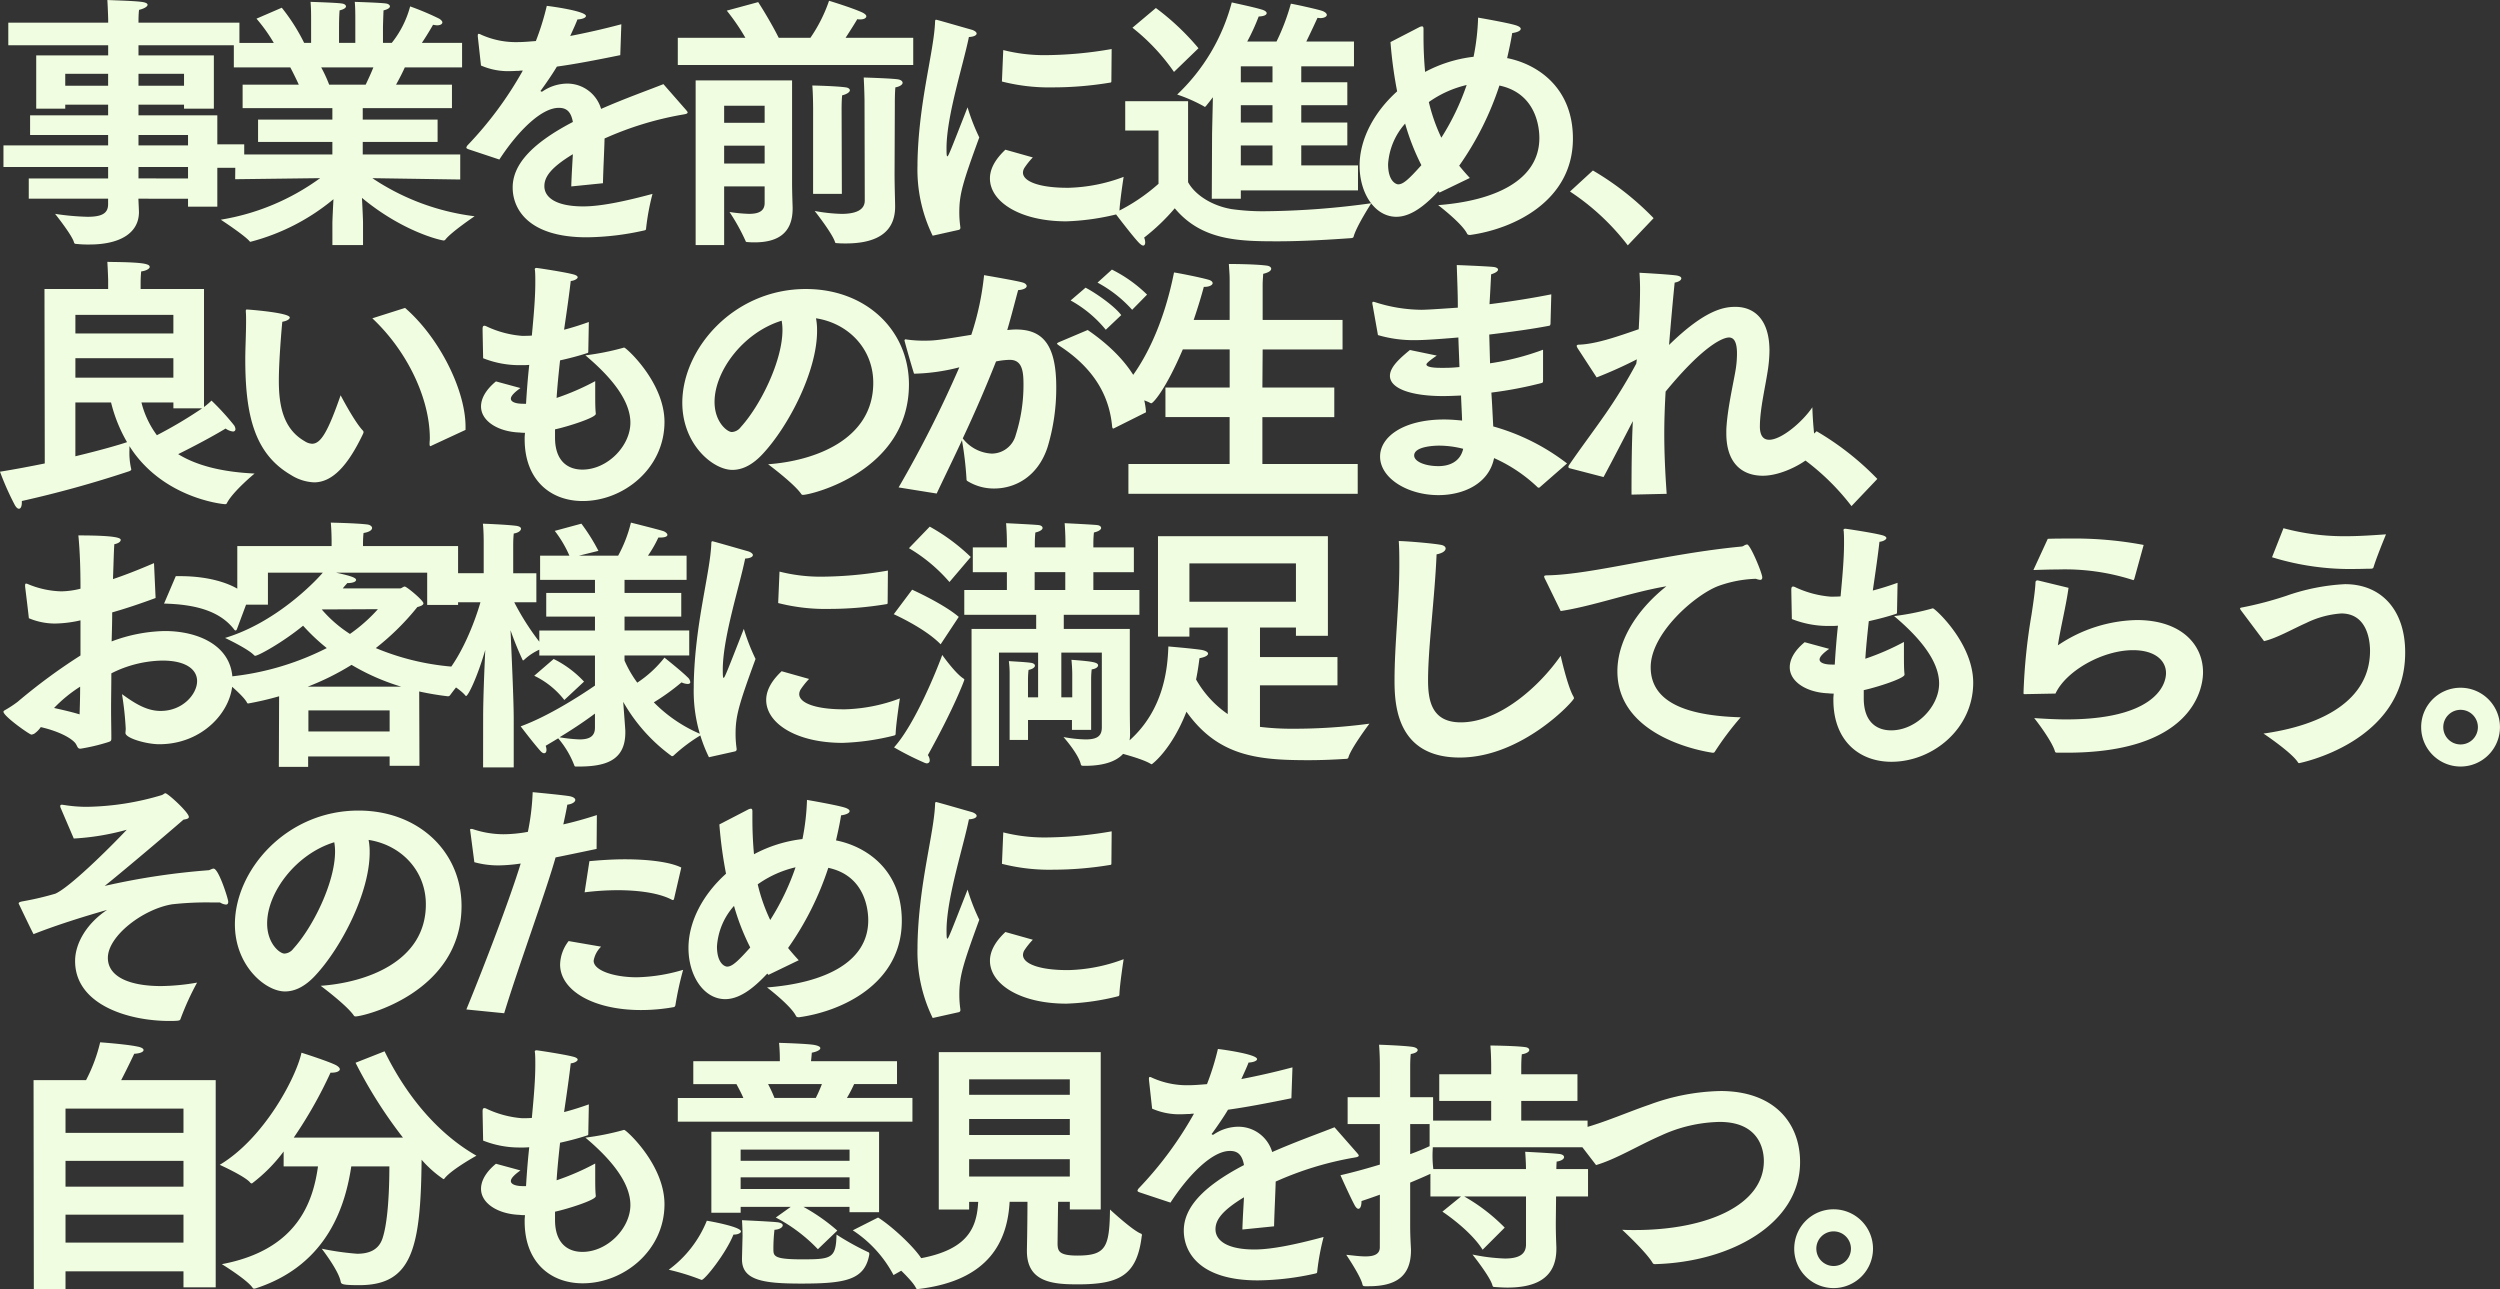 <svg xmlns="http://www.w3.org/2000/svg" width="450.576" height="232.352" viewBox="0 0 450.576 232.352">
  <rect x="0" y="0" width="450.576" height="232.352" fill="#333333" stroke="none"/>
  <path id="パス_195534" data-name="パス 195534" d="M6.816,37.344h14.3v1.008c0,1.68-1.2,2.256-3.7,2.256a44.99,44.99,0,0,1-5.856-.528s3.072,3.84,3.408,5.136c.048.24.24.288.48.288a19.281,19.281,0,0,0,2.3.1c5.52,0,8.928-2.064,8.928-5.856,0-.24-.048-1.152-.1-2.4H35.52v1.44H40.8V31.776h4.848V27.552H40.8V22.32H26.592V20.4H34.8v.72h5.376v-9.6H26.592V9.7H44.784V5.616H26.592V5.28s0-1.152.1-1.968c.864-.192,1.536-.576,1.536-.912,0-.24-.336-.432-1.1-.528-1.44-.192-5.28-.288-6.144-.336.1,1.776.144,3.408.144,3.408v.672h-18V9.7h18V11.52H8.16v9.6h5.232V20.4H21.12v1.92H7.056v3.552H21.12v1.872H2.256v3.888H21.12V33.7H6.816ZM26.592,16.992v-2.16H34.8v2.16Zm0,10.752V25.872H35.52v1.872Zm-13.2-10.752v-2.16H21.12v2.16Zm13.2,16.7V31.632H35.52V33.7Zm17.424.144,15.312-.192a41.867,41.867,0,0,1-17.9,7.488s4.32,2.832,5.184,3.888c.048.048.1.1.144.1a38.569,38.569,0,0,0,14.976-7.68c-.1,1.872-.192,3.84-.192,4.32V45.7h5.52V41.712c0-.672-.1-2.688-.192-4.512,7.536,6.24,14.4,7.68,14.736,7.68a.415.415,0,0,0,.288-.144c1.008-1.344,5.28-4.224,5.28-4.224a42.4,42.4,0,0,1-18.432-6.864l15.84.24V29.376H67.008V27.12H80.5V23.088H67.008V21.024h16.08V16.8H73.008c.672-1.2,1.248-2.352,1.584-3.12h10.32V9.264H77.664C78.768,7.632,79.68,6,79.68,6a4.992,4.992,0,0,0,.72.1c.624,0,.96-.24.96-.528,0-.192-.192-.432-.576-.672a48.815,48.815,0,0,0-5.232-2.208A17.865,17.865,0,0,1,72.24,9.264H70.656V6.336s.048-1.824.1-2.928c.816-.192,1.152-.48,1.152-.72s-.288-.48-.768-.528c-.96-.144-5.568-.288-5.568-.288.1,1.056.1,2.3.1,3.12V9.264H62.736V6.384s0-1.776.1-2.976c.816-.192,1.152-.48,1.152-.72s-.288-.48-.816-.528c-.912-.144-5.568-.288-5.568-.288.1,1.2.1,2.4.1,3.216V9.264H56.448a34.223,34.223,0,0,0-4.032-6.336L47.856,4.9a28.97,28.97,0,0,1,3.12,4.368h-7.2V13.68H53.952c.432.816,1.008,1.968,1.536,3.12H45.36v4.224H61.536v2.064H48.144V27.12H61.536v2.256H44.064ZM60.96,16.8a24.348,24.348,0,0,0-1.44-3.12h9.408c-.384.96-.864,2.016-1.392,3.12ZM91.632,30.288c3.216-4.944,7.488-9.312,10.7-9.312h.048c1.3,0,2.16.624,2.5,2.544-7.728,4.032-10.848,7.872-10.848,11.808s2.88,8.976,13.344,8.976a48.734,48.734,0,0,0,10.416-1.248c.192-.048.288-.1.288-.384a42.679,42.679,0,0,1,1.152-6.192c-4.992,1.344-9.312,2.256-12.48,2.256-4.944,0-7.008-1.632-7.008-3.648,0-1.632,1.1-3.312,5.136-5.76-.1,1.824-.24,3.984-.288,5.808l5.712-.576c.048-2.352.24-5.952.288-8.064a58.922,58.922,0,0,1,13.872-4.272c.576-.1,1.1-.144,1.1-.432,0-.1-.1-.192-.24-.384L121.2,16.7c-2.64,1.056-6.864,2.544-11.232,4.464a6.337,6.337,0,0,0-5.952-4.56A7.954,7.954,0,0,0,99.5,17.952a.367.367,0,0,1-.24.1c-.1,0-.192-.048-.192-.144,0-.048.048-.1.1-.144.912-1.248,2.064-2.928,2.832-4.224,3.168-.432,6.96-1.152,11.424-2.064l.192-5.568c-3.408.912-6.48,1.584-9.216,2.112.528-1.152,1.056-2.3,1.3-2.976.96-.048,1.536-.336,1.536-.624,0-.864-6.1-1.728-7.056-1.824a47.482,47.482,0,0,1-1.968,6.336c-1.248.1-2.3.192-3.216.192A15.234,15.234,0,0,1,88.32,7.776a1.3,1.3,0,0,0-.384-.144c-.144,0-.192.1-.192.288v.192l.576,5.232A12.221,12.221,0,0,0,93.7,14.352c.432,0,.912-.048,1.44-.048a3.633,3.633,0,0,1,.72-.048A66,66,0,0,1,85.92,27.7a.988.988,0,0,0-.24.432c0,.144.192.24.48.336Zm32.16-17.04h42.432v-4.9H154.032c1.008-1.536,1.92-3.024,2.112-3.36a1.969,1.969,0,0,0,.528.048c.672,0,1.1-.24,1.1-.576,0-.192-.24-.432-.72-.672-1.872-.864-6-2.112-6-2.112a27.249,27.249,0,0,1-3.36,6.672h-5.712c-1.632-3.264-3.7-6.432-3.7-6.432l-5.664,1.536a38.509,38.509,0,0,1,3.36,4.9H123.792ZM148.176,36.48h5.184l-.048-15.12c0-.432,0-1.68.1-2.64.96-.24,1.392-.624,1.392-.912,0-.24-.288-.48-.768-.528-1.68-.24-5.856-.336-6-.336.144,1.68.144,4.176.144,4.176ZM132.144,23.664V20.592h7.3v3.072Zm0,7.344V27.792h7.3v3.216ZM127.008,45.7h5.136V35.136h7.3v2.976c0,1.584-1.248,1.968-2.832,1.968a27.947,27.947,0,0,1-3.5-.336,36.646,36.646,0,0,1,2.88,5.184c.048.144.048.24.432.24a10.44,10.44,0,0,0,1.2.048c3.792,0,6.864-1.344,6.864-6.1v-.192s-.1-2.832-.1-4.368V16.032H127.008Zm30.48-8.016c0,1.776-1.776,2.4-4.176,2.4a29.871,29.871,0,0,1-4.848-.528s3.168,4.032,3.648,5.568c.048.192.1.24.48.24.48.048,1.008.048,1.488.048,4.56,0,8.88-1.344,8.88-6.624V38.64c0-.672-.1-3.6-.1-5.856l.048-12.528c0-.432,0-1.968.1-2.976.864-.144,1.3-.528,1.3-.816s-.288-.528-.816-.624c-1.248-.192-6.192-.336-6.192-.336.1,1.872.144,3.648.144,4.368Zm24.72-21.456a34.516,34.516,0,0,0,9.312,1.056,62.9,62.9,0,0,0,10.224-.864c.144,0,.192-.1.192-.24l.048-5.808a71.228,71.228,0,0,1-11.568,1.1,30.251,30.251,0,0,1-7.968-.912Zm.624,12.288c-1.008.96-2.784,2.832-2.784,5.184,0,4.176,5.376,7.728,13.776,7.728a43.588,43.588,0,0,0,9.36-1.344.319.319,0,0,0,.192-.24c.048-1.824.768-6.432.768-6.432a30.1,30.1,0,0,1-9.888,1.968h-.288c-5.04,0-7.968-1.152-7.968-2.736a1.77,1.77,0,0,1,.24-.816,13.243,13.243,0,0,1,1.536-1.92Zm-8.4,14.448a.365.365,0,0,0,.288-.384v-.1a18.436,18.436,0,0,1-.192-2.64c0-3.264.576-5.28,3.6-13.536a36.679,36.679,0,0,1-2.112-5.424c-3.12,7.968-3.456,8.832-3.648,8.832-.144,0-.144-.672-.144-1.728.1-5.856,3.024-14.784,4.032-19.776.96-.048,1.392-.336,1.392-.624,0-.24-.288-.48-.816-.672-.048,0-6.336-1.824-6.48-1.824s-.192.144-.192.384c-.192,5.376-2.976,14.448-3.168,25.392v.48a27.156,27.156,0,0,0,2.736,12.672Zm45.6-5.616h5.232V35.856h21.12V31.344H236.16v-3.6h8.3V23.616h-8.3V20.5h8.3V16.368h-8.3v-2.88h9.5V9.024h-8.592c1.056-2.16,2.016-4.272,2.016-4.272.144,0,.336.048.48.048.768,0,1.2-.288,1.2-.576,0-.24-.288-.528-.816-.72-.816-.288-4.944-1.2-5.664-1.3A39.077,39.077,0,0,1,231.7,9.024h-5.28a37.362,37.362,0,0,0,2.064-4.512c1.008-.048,1.44-.288,1.44-.624,0-.192-.288-.432-.72-.576-1.488-.48-5.232-1.248-5.568-1.344a35.252,35.252,0,0,1-9.84,16.608,28.205,28.205,0,0,1,4.8,2.112c.1.1.144.1.192.1.1,0,.144-.1.24-.192.384-.48.816-1.008,1.2-1.536-.048,2.88-.144,6.048-.144,6.864Zm-14.3-30.816a36.741,36.741,0,0,1,7.488,7.968l4.416-4.272a45,45,0,0,0-7.68-7.248Zm4.7,28.128a33.354,33.354,0,0,1-7.872,5.232s3.312,4.368,4.368,5.424c.336.336.576.48.768.48s.336-.24.336-.528a2.39,2.39,0,0,0-.192-.912,36.845,36.845,0,0,0,5.52-5.28c4.848,5.808,11.52,5.952,18.48,5.952,4.848,0,9.984-.336,13.344-.576.336-.048.384-.144.432-.336.528-1.872,3.168-5.952,3.168-5.952a146.821,146.821,0,0,1-18.816,1.44,40.619,40.619,0,0,1-6.384-.384c-3.648-.624-6.624-2.64-7.824-4.848V19.776H204.432v5.28h6Zm14.832-18.288v-2.88h5.712v2.88Zm0,7.248V20.5h5.712v3.12Zm0,7.728v-3.6h5.712v3.6Zm35.808,4.9,5.472-2.64c-.672-.72-1.3-1.44-1.92-2.208a54.357,54.357,0,0,0,7.248-14.448c7.008,1.488,7.2,8.256,7.2,9.456,0,7.68-8.112,11.328-18.24,12.1,0,0,4.224,3.216,5.184,5.088.1.24.288.288.576.288,7.728-1.056,18.528-6.048,18.528-17.376,0-9.264-6.48-13.44-11.856-14.5.336-1.488.672-2.976.912-4.512,1.008-.144,1.536-.432,1.536-.768,0-.24-.336-.48-1.008-.672-1.632-.48-6.672-1.344-6.672-1.344a41.746,41.746,0,0,1-.816,7.056A24.478,24.478,0,0,0,258.48,14.5c-.192-2.064-.288-4.176-.288-6.384V6.768c0-.384-.1-.48-.288-.48a1.484,1.484,0,0,0-.384.1L252.24,9.12a77.5,77.5,0,0,0,1.2,8.88c-4.128,3.7-6.768,8.592-6.768,13.392,0,5.04,2.784,9.216,6.624,9.216,3.024,0,5.808-2.736,7.584-4.608Zm.336-9.888a31.883,31.883,0,0,1-2.256-6.432,19.4,19.4,0,0,1,6.816-3.072A44.545,44.545,0,0,1,261.408,26.352Zm-3.6,4.944c-2.352,2.64-3.312,3.456-4.176,3.456-.336,0-1.824-.48-1.824-3.648a12.141,12.141,0,0,1,3.072-7.3A41.157,41.157,0,0,0,257.808,31.3Zm26.784,4.752a42.609,42.609,0,0,1,10.416,9.7l4.656-4.9a51.038,51.038,0,0,0-10.944-8.592ZM9.7,85.064C7.1,85.592,4.32,86.12,1.632,86.552a50.457,50.457,0,0,0,2.592,5.856c.288.576.576.816.816.816.336,0,.528-.432.528-1.152v-.24A199.165,199.165,0,0,0,24.816,86.5c.336-.1.48-.24.48-.384,0-.048-.048-.144-.048-.192a12.725,12.725,0,0,1-.288-3.168v-.816c5.952,9.408,16.848,10.464,17.232,10.464.192,0,.288-.048.384-.288,1.2-2.16,4.944-5.232,4.944-5.232-6.144-.288-10.608-1.536-13.776-3.5,2.832-1.392,6.336-3.264,8.544-4.608a2.92,2.92,0,0,0,1.3.528.418.418,0,0,0,.48-.432,1.43,1.43,0,0,0-.24-.672,44.692,44.692,0,0,0-4.08-4.464A12.42,12.42,0,0,1,38.4,74.888V53.624H26.976V52.472s0-1.056.1-2.016c.864-.1,1.536-.48,1.536-.816,0-.288-.336-.48-1.248-.624-2.016-.288-5.664-.24-6.384-.288.1,1.68.144,3.216.144,3.216v1.68H9.648Zm5.52-23.424V58.28H32.88v3.36Zm0,7.968V66.1H32.88v3.5Zm17.664,5.52h5.184a79.51,79.51,0,0,1-8.16,4.848,16.75,16.75,0,0,1-2.784-5.9h5.76ZM15.216,74.072h6.432a26.928,26.928,0,0,0,2.88,7.152c-1.392.48-4.9,1.488-9.312,2.544Zm70.32,4.944V78.44c0-6.576-4.7-16.032-10.9-21.408l-5.9,1.872C75.12,64.9,79.1,73.448,79.1,80.552c0,.336-.048.624-.048.96q0,.432.144.432c.1,0,.144-.048.24-.1Zm-22.512-6.24c-2.256,6.48-3.552,8.736-5.136,8.736a2.582,2.582,0,0,1-1.3-.432c-3.984-2.256-4.7-6.576-4.7-10.944,0-3.5.48-9.216.624-10.608.864-.144,1.344-.48,1.344-.768,0-.864-7.392-1.44-7.728-1.44-.192,0-.192.1-.192.384.048.528.048,1.1.048,1.728,0,2.208-.144,4.9-.144,6.864,0,10.224,1.728,17.04,8.208,20.832a8.5,8.5,0,0,0,4.176,1.344c3.168,0,6-2.736,8.88-8.832,0-.048.048-.144.048-.192a.406.406,0,0,0-.1-.288C65.52,77.576,63.024,72.776,63.024,72.776Zm33.168,7.488V80.7c0,7.3,4.608,11.136,10.464,11.136,7.392,0,14.736-5.9,14.736-14.256,0-7.152-6.912-13.392-7.248-13.392a.522.522,0,0,0-.24.048,46.731,46.731,0,0,1-6.768,1.344c4.7,3.936,8.112,8.16,8.112,12.144,0,4.176-4.128,8.448-8.64,8.448-2.736,0-4.944-1.632-4.944-5.76V78.92c2.4-.528,7.344-2.112,7.344-2.784v-.144c-.1-.816-.1-2.256-.1-3.5V70.232a44.924,44.924,0,0,1-6.96,3.024c.144-2.256.384-4.56.624-6.768,1.728-.384,3.36-.816,4.848-1.3.24-.048.24-.144.24-.336l.1-5.28c-1.488.528-2.976,1.008-4.464,1.392.48-3.264.912-6.24,1.2-8.784.624-.048,1.248-.384,1.248-.672,0-.192-.24-.384-.816-.528-1.632-.432-6.432-1.152-6.576-1.152-.24,0-.336.1-.336.24,0,.1.048.192.048.336.048.624.048,1.3.048,2.016,0,2.832-.288,6-.624,9.6-.624.048-1.248.048-1.776.048a18.3,18.3,0,0,1-6.336-1.68,1.105,1.105,0,0,0-.432-.144c-.288,0-.336.24-.336.624,0,.336.1,5.232.1,5.232a17.682,17.682,0,0,0,6.624,1.248h.384a12.592,12.592,0,0,0,1.3-.048c-.24,2.208-.432,4.56-.576,7.008h-.48c-1.632,0-2.256-.432-2.256-.912,0-.528.72-1.2,1.728-1.92l-4.416-1.2c-1.92,1.584-2.688,3.168-2.688,4.512,0,2.64,3.072,4.56,6.96,4.7a6.12,6.12,0,0,0,.96.048Zm43.872,4.944s4.656,3.456,5.952,5.328a.362.362,0,0,0,.336.192c1.44,0,19.056-4.224,19.1-19.872,0-9.888-7.824-17.232-18.576-17.232-13.008,0-22.272,10.752-22.272,20.5,0,7.488,5.52,12.1,9.024,12.1,1.824,0,3.648-.912,5.472-2.88,4.656-4.992,9.792-14.88,9.792-22.176A11.29,11.29,0,0,0,148.7,58.9c5.856.912,10.32,5.52,10.32,11.616C159.024,80.888,148.224,84.632,140.064,85.208Zm2.448-25.872a9.516,9.516,0,0,1,.144,1.68c0,5.568-3.984,13.632-7.536,17.52a2.134,2.134,0,0,1-1.584.864c-.864,0-3.12-1.824-3.12-5.424C130.416,68.408,135.6,61.448,142.512,59.336Zm56.928-6.864a22.916,22.916,0,0,1,6.24,4.9l2.688-2.736a24.911,24.911,0,0,0-6.336-4.512Zm-4.848,3.216a21.648,21.648,0,0,1,6.336,5.28l2.784-2.64c-1.3-1.728-4.752-4.08-6.432-4.944Zm-1.92,7.44c-.336.144-.528.24-.528.336s.144.192.48.432c6.816,4.464,9.024,9.7,9.456,14.592.048.192.1.288.192.288a.811.811,0,0,0,.24-.1l5.664-2.832c-.288-5.328-4.272-10.56-10.512-14.832Zm-22.224,27.36c1.632-3.456,3.168-6.576,4.56-9.6a61.483,61.483,0,0,1,.816,6.96c0,.24.048.336.24.432a9.011,9.011,0,0,0,4.752,1.3c3.7,0,7.824-2.064,9.6-7.392A36.694,36.694,0,0,0,192,71.288c0-7.632-2.448-10.368-7.248-10.368-.528,0-1.056.048-1.584.1.768-2.592,1.536-5.664,1.968-7.2.96-.048,1.536-.384,1.536-.72,0-.24-.24-.528-.816-.672-1.2-.336-6.864-1.3-6.864-1.3a50.319,50.319,0,0,1-2.3,10.752c-5.9.96-6.528,1.056-8.64,1.056a22.054,22.054,0,0,1-2.88-.192c-.1,0-.192-.048-.288-.048a.22.22,0,0,0-.24.192c0,.1,1.3,4.7,1.728,6a35.321,35.321,0,0,0,8.16-1.152,208.992,208.992,0,0,1-10.944,21.648Zm4.7-9.936c2.256-4.8,4.176-9.264,6-13.872a13.2,13.2,0,0,1,2.5-.288c2.3,0,2.448,2.256,2.448,4.512a29.649,29.649,0,0,1-1.392,9.024,4.494,4.494,0,0,1-4.32,3.36A7.017,7.017,0,0,1,175.152,80.552Zm29.856,9.984h41.328V85.16H229.152V76.712h12.96V71.384h-12.96l.048-6.864h14.4V59.192H229.2v-6.24c0-.72.048-1.248.1-2.064,1.008-.24,1.44-.576,1.44-.912,0-.288-.336-.528-.864-.576-2.208-.288-6.768-.288-6.768-.288.144,2.112.144,2.16.144,3.408v6.672h-6.48c.816-2.4,1.44-4.512,1.824-5.952h.1c.912,0,1.488-.336,1.488-.672,0-.24-.24-.48-.768-.624-1.488-.432-5.664-1.248-6.192-1.3-1.776,8.976-5.328,16.992-10.224,21.888,0,0,4.32.72,5.952,1.632a.289.289,0,0,0,.192.048c.288,0,2.5-2.3,5.664-9.7h8.448v6.864H211.68v5.328h11.568V85.16h-18.24Zm44.976-28.608a22.712,22.712,0,0,0,6.816.912c2.016,0,6-.336,7.68-.48.048,1.824.144,3.6.192,5.328a25,25,0,0,1-2.64.144h-.72c-1.824,0-2.592-.24-2.592-.624,0-.288,1.3-1.2,1.872-1.584l-4.848-1.008c-1.68,1.392-3.6,3.024-3.6,4.656,0,2.352,3.984,3.648,9.552,3.648,1.008,0,2.112-.048,3.264-.1.048,1.488.144,3.024.192,4.512-1.056-.1-2.16-.192-3.216-.192-7.44,0-11.568,3.168-11.568,6.672,0,3.936,4.992,6.96,10.512,6.96,4.608,0,9.12-2.112,10.032-6.672a27.575,27.575,0,0,1,7.824,5.232.264.264,0,0,0,.24.1.176.176,0,0,0,.144-.048l4.944-4.32a38.932,38.932,0,0,0-13.3-6.672c-.1-1.824-.192-3.888-.336-6.1a71.628,71.628,0,0,0,9.072-1.728c.192-.048.24-.192.24-.384V64.568a47.13,47.13,0,0,1-9.552,2.448l-.144-5.184c3.552-.432,7.248-.912,10.8-1.584.192-.048.192-.144.24-.336l.144-5.328c-3.888.768-7.68,1.344-11.136,1.776.1-1.68.24-4.272.288-5.376.864-.288,1.248-.576,1.248-.864,0-.24-.336-.432-.912-.48-1.536-.144-6.528-.336-6.528-.336.1,3.168.192,5.28.192,7.344v.336c-1.488.1-5.328.384-6.576.384a27.79,27.79,0,0,1-8.256-1.344,2.159,2.159,0,0,0-.384-.1.176.176,0,0,0-.192.192,1.193,1.193,0,0,0,.048.384Zm15.36,20.5c-.48,2.16-2.256,3.12-4.464,3.12-2.4,0-4.368-.816-4.368-1.92,0-1.776,4.272-1.776,4.56-1.776A17.646,17.646,0,0,1,265.344,82.424Zm25.3,5.088c1.632-3.024,3.456-6.576,5.28-10.08-.192,3.84-.24,8.064-.24,13.248l6.336-.144c-.288-4.08-.432-7.584-.432-10.848,0-2.592.1-5.04.24-7.584,6.912-8.4,10.368-9.744,11.424-9.744.816,0,1.44.672,1.44,2.88a18.226,18.226,0,0,1-.24,2.928c-.384,2.352-1.536,7.248-1.68,10.848v.624c0,5.52,2.976,7.632,6.576,7.632,4.272,0,9.6-3.552,9.6-4.8a64.381,64.381,0,0,1-.672-7.536c-1.776,2.64-5.568,5.856-7.776,5.856-1.008,0-1.68-.672-1.68-2.4v-.1c.048-3.312.96-6.816,1.488-10.416a25.294,25.294,0,0,0,.24-3.12c0-5.808-2.88-7.92-6.144-7.92-2.064,0-5.472.528-11.952,6.864.336-4.224.72-8.352,1.008-11.232.816-.144,1.2-.48,1.2-.768,0-.24-.288-.432-.912-.528-1.968-.24-6.624-.48-6.624-.48.048.864.1,1.824.1,2.928,0,2.112-.1,4.608-.24,7.248-3.648,1.248-7.632,2.688-10.8,2.784-.24,0-.384.1-.384.24a1.477,1.477,0,0,0,.192.432l3.408,5.232A79.3,79.3,0,0,0,296.64,66.3l-.1.768a93.375,93.375,0,0,1-5.424,8.88c-2.16,3.12-4.656,6.432-6.624,9.312a.78.78,0,0,0-.192.432q0,.216.432.288Zm34.272-4.464a42.609,42.609,0,0,1,10.416,9.7l4.656-4.9a51.038,51.038,0,0,0-10.944-8.592ZM31.2,110.32c6,.144,10.176,1.488,12.624,4.656a.347.347,0,0,0,.288.192c.1,0,.192-.144.24-.288l2.112-5.664c-2.256-2.4-6.864-3.84-12.384-3.84h-.768ZM9.024,132.592c2.688.624,5.088,1.68,6.1,2.784.48.528.384,1.1,1.008,1.1a35.036,35.036,0,0,0,5.04-1.2c.432-.144.528-.24.528-.624v-.288c0-1.392-.048-3.12-.048-5.088s.048-4.128.048-6.384a21.061,21.061,0,0,1,9.216-2.3c4.272,0,6.24,1.632,6.24,3.7,0,2.3-2.544,5.376-6.576,5.376-2.592,0-4.752-1.44-6.96-3.024a56.087,56.087,0,0,1,.672,6.24c0,.288-.048.528-.048.768,0,.912,3.744,2.016,6.1,2.016,7.824,0,13.2-6,13.2-11.424,0-6.192-5.952-8.976-12.24-8.976a28.512,28.512,0,0,0-9.552,1.872c.048-1.776.1-3.5.1-5.232,2.544-.72,5.232-1.632,7.824-2.592l-.288-6.288c-2.784,1.2-5.232,2.16-7.392,2.88.1-2.688.144-4.9.24-6.288.768-.144,1.152-.48,1.152-.768s-.384-.816-7.632-.816c.288,2.928.384,6.192.384,9.6a14.743,14.743,0,0,1-3.456.48,16.567,16.567,0,0,1-6-1.3,1.221,1.221,0,0,0-.336-.1c-.144,0-.192.1-.192.336v.192s.672,5.472.672,5.712a12.124,12.124,0,0,0,4.7.96,21.521,21.521,0,0,0,4.608-.576v6.336A103.974,103.974,0,0,0,4.8,128.032a20.914,20.914,0,0,1-2.016,1.344c-.336.192-.528.288-.528.432,0,.816,4.7,4.128,5.04,4.128a1.829,1.829,0,0,0,.48-.144,4.648,4.648,0,0,0,1.2-1.2Zm2.352-3.456a25.185,25.185,0,0,1,4.7-3.84c0,1.728-.048,3.408-.1,4.992C14.736,129.9,13.1,129.52,11.376,129.136Zm40.512,10.608h5.28v-1.872H71.856v1.68h5.376l-.048-13.392a52.01,52.01,0,0,0,5.136.864.468.468,0,0,0,.432-.192,40.644,40.644,0,0,1,4.32-4.992,45.359,45.359,0,0,1-17.712-3.5,45.536,45.536,0,0,0,7.488-7.392c.72-.192,1.1-.384,1.1-.672,0-.528-3.024-3.024-3.36-3.024-.288,0-.576.336-.864.336H63.408c.288-.384.576-.672.816-.96,1.1,0,1.584-.288,1.584-.576,0-.384-.912-.72-3.6-1.3H78.624v5.808h5.568V99.952H67.056v-.48s0-1.056.1-1.872c1.152-.192,1.536-.576,1.536-.912,0-.288-.384-.576-.864-.624-1.872-.24-6.576-.336-6.576-.336.144,1.488.144,3.36.144,3.36v.864H44.4v10.56h5.52v-5.76h9.888c-1.68,1.968-8.688,9.072-17.616,11.76,0,0,4.176,1.968,5.232,3.12a.364.364,0,0,0,.192.1c.576,0,4.944-2.4,8.64-5.424a36.088,36.088,0,0,0,4.272,4.032,49.751,49.751,0,0,1-19.1,5.28s3.888,3.024,4.7,4.512a.245.245,0,0,0,.24.192,54.165,54.165,0,0,0,5.568-1.3Zm17.856-28.416a28.984,28.984,0,0,1-5.04,4.464,23.2,23.2,0,0,1-5.088-4.416ZM57.072,125.3a46.841,46.841,0,0,0,7.92-3.936,40.023,40.023,0,0,0,8.976,3.936Zm.144,8.064v-3.792h14.64v3.792ZM88.7,139.84h5.52v-8.688c0-3.6-.384-11.52-.576-16.032a56.529,56.529,0,0,0,2.16,5.328c.048.1.048.1.1.1a.176.176,0,0,0,.144-.048,10.129,10.129,0,0,1,2.784-1.872v1.056h10.032V125.1c-2.448,1.68-8.352,5.52-13.392,7.344,0,0,2.256,2.976,3.5,4.368.288.336.528.48.72.48.288,0,.432-.24.432-.624a2.369,2.369,0,0,0-.144-.72c.816-.48,1.536-.912,2.256-1.344a16.791,16.791,0,0,1,2.928,4.944c.048.144.192.144.336.144h.336c4.752,0,8.5-.96,8.5-6.144v-.288c0-.192-.192-2.688-.384-5.232a30.927,30.927,0,0,0,8.688,9.744.176.176,0,0,0,.144.048.367.367,0,0,0,.24-.1,29.675,29.675,0,0,1,5.088-3.792,26.078,26.078,0,0,1-8.64-5.808,40.271,40.271,0,0,0,4.992-3.6,2.888,2.888,0,0,0,1.1.288c.336,0,.48-.144.48-.336a1.4,1.4,0,0,0-.528-.912c-1.1-1.1-4.128-3.5-4.128-3.5a20.574,20.574,0,0,1-4.9,4.512,20.55,20.55,0,0,1-2.3-3.984v-.912h11.664v-4.512H114.192v-2.5h10.224V108.4H114.192v-2.352h11.184V101.68h-6.96a21.041,21.041,0,0,0,1.872-3.264h.384c.912,0,1.248-.24,1.248-.48s-.336-.528-.72-.672c-.864-.288-5.856-1.536-5.856-1.536a24.1,24.1,0,0,1-2.3,5.952h-7.056l3.5-.864a34.355,34.355,0,0,0-3.072-4.9l-4.8,1.3a20.965,20.965,0,0,1,2.64,4.464h-5.28v4.368h9.888V108.4H100.08v4.272h8.784v2.5H98.832v2.016a45.792,45.792,0,0,1-4.512-7.1H98.3v-5.232H94.128V99.76s0-1.248.1-2.064c.864-.144,1.3-.528,1.3-.864,0-.24-.24-.432-.864-.528-1.92-.24-6-.384-6-.384.144,1.2.144,3.264.144,3.264v5.664H83.136v5.232h5.088c-1.008,3.5-3.456,10.032-7.008,13.776,0,0,3.216,1.68,4.32,3.072a.149.149,0,0,0,.1.048c.336,0,1.92-3.072,3.456-8.3-.192,4.128-.384,9.12-.384,12.192Zm9.216-16.512a15.19,15.19,0,0,1,5.424,4.368l3.552-3.312a18.981,18.981,0,0,0-5.472-4.08Zm10.944,9.36c0,1.632-1.1,2.112-2.784,2.112a28.015,28.015,0,0,1-3.6-.384c2.928-1.776,5.04-3.264,6.384-4.272Zm33.024-22.464a34.516,34.516,0,0,0,9.312,1.056,62.9,62.9,0,0,0,10.224-.864c.144,0,.192-.1.192-.24l.048-5.808a71.228,71.228,0,0,1-11.568,1.1,30.251,30.251,0,0,1-7.968-.912Zm.624,12.288c-1.008.96-2.784,2.832-2.784,5.184,0,4.176,5.376,7.728,13.776,7.728a43.588,43.588,0,0,0,9.36-1.344.319.319,0,0,0,.192-.24c.048-1.824.768-6.432.768-6.432a30.1,30.1,0,0,1-9.888,1.968h-.288c-5.04,0-7.968-1.152-7.968-2.736a1.769,1.769,0,0,1,.24-.816,13.243,13.243,0,0,1,1.536-1.92Zm-8.4,14.448a.365.365,0,0,0,.288-.384v-.1a18.436,18.436,0,0,1-.192-2.64c0-3.264.576-5.28,3.6-13.536a36.678,36.678,0,0,1-2.112-5.424c-3.12,7.968-3.456,8.832-3.648,8.832-.144,0-.144-.672-.144-1.728.1-5.856,3.024-14.784,4.032-19.776.96-.048,1.392-.336,1.392-.624,0-.24-.288-.48-.816-.672-.048,0-6.336-1.824-6.48-1.824s-.192.144-.192.384c-.192,5.376-2.976,14.448-3.168,25.392v.48a27.156,27.156,0,0,0,2.736,12.672Zm42.624,2.64h4.944V119.152h7.056v8.064h-1.824v-3.36a15.365,15.365,0,0,1,.1-1.584c.768-.144,1.152-.48,1.152-.768,0-.24-.288-.48-.864-.528-1.1-.144-3.264-.24-3.84-.288a17.928,17.928,0,0,1,.144,2.5V134.9h3.312v-3.6h7.92v1.776h3.456v-9.264s0-.72.1-1.632c.768-.1,1.152-.432,1.152-.72,0-.576-1.1-.72-4.8-1.008.144,1.344.144,2.592.144,2.592v4.176h-1.968v-8.064h7.3v13.44c0,1.44-.624,2.208-2.928,2.208a24.64,24.64,0,0,1-3.984-.432s2.688,3.024,3.12,4.9c.048.192.1.288.528.288h.24c4.032,0,8.112-1.152,8.112-5.712,0-.72-.048-2.256-.048-5.664v-13.3h-11.9v-2.544h13.632v-4.464h-8.3v-3.216h7.3v-4.464h-7.3v-.768s0-.96.1-1.92c.864-.192,1.3-.528,1.3-.816,0-.24-.24-.48-.768-.528-.96-.1-5.808-.336-5.808-.336.144,1.824.144,3.36.144,3.36v1.008h-5.52v-.768s0-.96.1-1.92c.864-.192,1.3-.528,1.3-.816,0-.24-.24-.48-.768-.528-.96-.1-5.808-.336-5.808-.336.144,1.824.144,3.36.144,3.36v1.008h-6.144v4.464h6.144v3.216h-7.68v4.464h12.96v2.544H176.736Zm-11.28-39.264a29.272,29.272,0,0,1,7.3,6.1l3.84-4.512a35.015,35.015,0,0,0-7.392-5.472Zm-2.736,11.9s5.616,2.5,8.448,5.424l3.264-4.944c-2.736-2.352-8.4-4.9-8.4-4.9Zm8.736,7.344c-.912,2.544-4.9,12.48-8.688,16.656a53.035,53.035,0,0,0,5.52,2.784,1.484,1.484,0,0,0,.384.1.518.518,0,0,0,.528-.576,1.648,1.648,0,0,0-.336-.912c4.8-8.64,6.576-13.488,6.576-13.584s-.048-.144-.192-.24C173.76,122.848,171.456,119.584,171.456,119.584Zm16.656-11.712v-3.216h5.52v3.216Zm34.8,22.368A18.824,18.824,0,0,1,217.2,124c.384-1.872.528-3.264.624-3.84,1.1-.192,1.536-.528,1.536-.816s-.432-.528-1.152-.672c-1.488-.24-6-.624-6-.624-.144,3.552-.576,13.152-9.7,18.96,0,0,4.944,1.2,6.528,2.208a.289.289,0,0,0,.192.048c.048,0,3.552-2.592,6.24-9.456,5.76,8.112,13.008,8.736,22.032,8.736,2.3,0,4.56-.1,6.768-.24.288,0,.384-.192.384-.24.432-1.632,3.792-6.1,3.792-6.1a102.346,102.346,0,0,1-13.776.912,47.606,47.606,0,0,1-5.952-.336v-7.488h13.968v-5.088H228.72V114.64h6.48v1.488h5.76V98.176H210.336v18.1H216V114.64h6.912ZM216,109.984v-6.912h19.2v6.912Zm66.912,9.744c-3.888,5.616-11.136,12-18,12-5.232,0-5.9-3.888-5.9-7.584,0-5.952,1.2-14.784,1.536-22.7,1.056-.192,1.632-.624,1.632-1.056,0-.288-.288-.576-.96-.672-1.344-.24-5.616-.624-7.488-.672.1,1.44.1,2.88.1,4.32,0,7.2-.864,14.3-.864,20.832,0,4.512.48,13.872,11.76,13.872,11.232,0,20.592-10.224,20.592-10.7a1.888,1.888,0,0,0-.1-.288C284.16,125.3,282.912,119.728,282.912,119.728Zm0-8.064c5.76-.864,12.576-3.36,19.056-4.464-5.952,4.752-8.832,10.368-8.832,15.312,0,12,15.792,14.5,17.136,14.688h.144a.347.347,0,0,0,.288-.192,53.147,53.147,0,0,1,4.656-6.192c-8.016-.24-16.224-1.92-16.224-9.024,0-6.144,8.016-13.056,12.192-14.64a21.8,21.8,0,0,1,6.768-1.3,2.968,2.968,0,0,0,.768.192c.24,0,.384-.144.384-.432,0-.768-2.16-5.952-2.736-5.952a1.424,1.424,0,0,0-.528.192,1.007,1.007,0,0,1-.528.192c-13.68,1.3-26.832,5.04-34.9,5.184-.432,0-.624.048-.624.24a2.038,2.038,0,0,0,.24.576Zm49.152,15.6v.432c0,7.3,4.608,11.136,10.464,11.136,7.392,0,14.736-5.9,14.736-14.256,0-7.152-6.912-13.392-7.248-13.392a.522.522,0,0,0-.24.048,46.732,46.732,0,0,1-6.768,1.344c4.7,3.936,8.112,8.16,8.112,12.144,0,4.176-4.128,8.448-8.64,8.448-2.736,0-4.944-1.632-4.944-5.76V125.92c2.4-.528,7.344-2.112,7.344-2.784v-.144c-.1-.816-.1-2.256-.1-3.5v-2.256a44.924,44.924,0,0,1-6.96,3.024c.144-2.256.384-4.56.624-6.768,1.728-.384,3.36-.816,4.848-1.3.24-.048.24-.144.24-.336l.1-5.28c-1.488.528-2.976,1.008-4.464,1.392.48-3.264.912-6.24,1.2-8.784.624-.048,1.248-.384,1.248-.672,0-.192-.24-.384-.816-.528-1.632-.432-6.432-1.152-6.576-1.152-.24,0-.336.1-.336.24,0,.1.048.192.048.336.048.624.048,1.3.048,2.016,0,2.832-.288,6-.624,9.6-.624.048-1.248.048-1.776.048a18.3,18.3,0,0,1-6.336-1.68,1.105,1.105,0,0,0-.432-.144c-.288,0-.336.24-.336.624,0,.336.1,5.232.1,5.232a17.682,17.682,0,0,0,6.624,1.248h.384a12.592,12.592,0,0,0,1.3-.048c-.24,2.208-.432,4.56-.576,7.008h-.48c-1.632,0-2.256-.432-2.256-.912,0-.528.72-1.2,1.728-1.92l-4.416-1.2c-1.92,1.584-2.688,3.168-2.688,4.512,0,2.64,3.072,4.56,6.96,4.7a6.12,6.12,0,0,0,.96.048Zm36.048-22.992c1.536-.048,3.024-.1,4.416-.1a40.037,40.037,0,0,1,13.44,1.872c.048,0,.1.048.144.048.1,0,.144-.144.192-.24l1.68-6.1a67.218,67.218,0,0,0-13.392-1.152c-1.3,0-2.592,0-3.888.048Zm.816,1.872h-.1a.326.326,0,0,0-.336.336c-.048,1.3-.336,3.312-.72,5.856a102.285,102.285,0,0,0-1.44,14.064c0,.24.048.24.24.24.384,0,5.088-.1,5.52-.1,1.92-4.128,8.544-7.824,13.968-7.824,3.984,0,5.952,1.872,5.952,4.128,0,2.5-2.544,8.352-18,8.352-1.776,0-3.7-.1-5.76-.24.48.576,3.216,4.176,3.744,6,.048.192.192.24.432.24h1.68c22.032,0,24.576-10.9,24.576-14.5,0-4.992-3.936-9.408-11.952-9.408a26.244,26.244,0,0,0-14.208,4.56c.48-3.216,1.488-7.152,1.92-10.368Zm42.192-4.176a47.739,47.739,0,0,0,15.12,2.112c.96,0,1.872-.048,2.832-.048.192-.048.288-.1.336-.24.48-1.632,2.016-5.376,2.256-5.952-2.688.192-5.04.336-7.2.336a41.781,41.781,0,0,1-11.28-1.44Zm-1.44,15.12c2.3-.528,5.376-2.3,7.584-3.264A16.973,16.973,0,0,1,423.6,112.1c4.9,0,5.184,5.376,5.184,6.72,0,8.928-8.592,13.44-19.2,14.928.72.48,4.992,3.408,6.144,5.088.1.192.192.24.288.24,0,0,19.056-3.7,19.1-19.824v-.192c0-7.392-4.128-12.24-10.848-12.24a37.507,37.507,0,0,0-10.608,2.112,63.749,63.749,0,0,1-7.824,2.064c-.336.048-.48.1-.48.24a1.315,1.315,0,0,0,.192.336Zm28.32,15.5a7.1,7.1,0,1,0,7.1-7.1A7.088,7.088,0,0,0,438,132.592Zm3.984,0a3.12,3.12,0,1,1,3.12,3.12A3.114,3.114,0,0,1,441.984,132.592ZM14.928,152.664a44.412,44.412,0,0,0,9.552-1.584c-3.264,3.456-10.272,10.368-12.864,11.52a53.106,53.106,0,0,1-5.952,1.392c-.48.1-.672.192-.672.384,0,0,2.448,5.136,2.688,5.52,4.368-1.728,9.552-3.312,13.248-4.368-3.6,2.4-5.76,5.952-5.76,9.216,0,7.824,9.5,10.8,16.992,10.8.528,0,1.008,0,1.488-.048.288-.048.432-.048.528-.336a48.888,48.888,0,0,1,2.976-6.528,39.846,39.846,0,0,1-6.48.624c-5.616,0-9.6-1.632-9.6-5.088,0-3.936,6.336-8.784,11.568-9.648a56.271,56.271,0,0,1,6.96-.336h1.68a2.371,2.371,0,0,0,1.056.384c.288,0,.432-.144.432-.528,0-.48-1.728-5.952-2.64-5.952-.288,0-.624.24-.864.288A126.888,126.888,0,0,0,20.5,161.208c2.88-2.3,10.848-9.024,14.208-11.952.72-.1.96-.24.96-.48,0-.816-3.792-4.272-4.224-4.272-.192,0-.288.192-.672.336a49.143,49.143,0,0,1-13.536,2.112,25.961,25.961,0,0,1-4.08-.336c-.144,0-.24-.048-.336-.048-.24,0-.336.1-.336.24a1.13,1.13,0,0,0,.1.384Zm44.5,26.544s4.656,3.456,5.952,5.328a.362.362,0,0,0,.336.192c1.44,0,19.056-4.224,19.1-19.872,0-9.888-7.824-17.232-18.576-17.232-13.008,0-22.272,10.752-22.272,20.5,0,7.488,5.52,12.1,9.024,12.1,1.824,0,3.648-.912,5.472-2.88,4.656-4.992,9.792-14.88,9.792-22.176a11.289,11.289,0,0,0-.192-2.256c5.856.912,10.32,5.52,10.32,11.616C78.384,174.888,67.584,178.632,59.424,179.208Zm2.448-25.872a9.517,9.517,0,0,1,.144,1.68c0,5.568-3.984,13.632-7.536,17.52a2.134,2.134,0,0,1-1.584.864c-.864,0-3.12-1.824-3.12-5.424C49.776,162.408,54.96,155.448,61.872,153.336Zm45.12,9.024a49.4,49.4,0,0,1,5.9-.384c3.936,0,7.584.528,9.84,1.728a.363.363,0,0,0,.192.048c.1,0,.144-.1.192-.24l1.3-5.616c-2.016-1.008-5.952-1.488-10.176-1.488-2.112,0-4.32.144-6.384.336Zm-2.88,8.784a7.159,7.159,0,0,0-1.536,4.224c0,4.608,5.856,8.208,14.592,8.208a33.6,33.6,0,0,0,5.9-.528c.192-.048.24-.192.288-.336a59.152,59.152,0,0,1,1.392-6.384,31.208,31.208,0,0,1-8.352,1.344c-4.032,0-7.776-1.2-7.776-2.976a4.661,4.661,0,0,1,1.344-2.544ZM92.5,184.152c2.64-8.64,7.584-22.08,9.264-28.08,2.352-.48,4.9-1.008,7.392-1.536l.048-6.1c-2.064.672-4.128,1.248-6.048,1.68.288-1.3.576-2.64.72-3.552.864-.1,1.44-.48,1.44-.864,0-.24-.288-.528-1.056-.672-1.488-.24-6.624-.72-6.624-.72a42.908,42.908,0,0,1-.864,7.152,24.774,24.774,0,0,1-4.416.432,17.354,17.354,0,0,1-5.472-.912.937.937,0,0,0-.336-.048c-.144,0-.192.048-.192.192,0,.1.048.192.048.288l.72,5.52a16.266,16.266,0,0,0,4.368.576,29.738,29.738,0,0,0,3.984-.336c-1.92,6.288-6.576,18.48-9.792,26.3Zm47.616-6.912,5.472-2.64c-.672-.72-1.3-1.44-1.92-2.208a54.358,54.358,0,0,0,7.248-14.448c7.008,1.488,7.2,8.256,7.2,9.456,0,7.68-8.112,11.328-18.24,12.1,0,0,4.224,3.216,5.184,5.088.1.24.288.288.576.288,7.728-1.056,18.528-6.048,18.528-17.376,0-9.264-6.48-13.44-11.856-14.5.336-1.488.672-2.976.912-4.512,1.008-.144,1.536-.432,1.536-.768,0-.24-.336-.48-1.008-.672-1.632-.48-6.672-1.344-6.672-1.344a41.745,41.745,0,0,1-.816,7.056,24.478,24.478,0,0,0-8.736,2.736c-.192-2.064-.288-4.176-.288-6.384v-1.344c0-.384-.1-.48-.288-.48a1.484,1.484,0,0,0-.384.1l-5.28,2.736a77.5,77.5,0,0,0,1.2,8.88c-4.128,3.7-6.768,8.592-6.768,13.392,0,5.04,2.784,9.216,6.624,9.216,3.024,0,5.808-2.736,7.584-4.608Zm.336-9.888a31.884,31.884,0,0,1-2.256-6.432,19.4,19.4,0,0,1,6.816-3.072A44.546,44.546,0,0,1,140.448,167.352Zm-3.6,4.944c-2.352,2.64-3.312,3.456-4.176,3.456-.336,0-1.824-.48-1.824-3.648a12.141,12.141,0,0,1,3.072-7.3A41.158,41.158,0,0,0,136.848,172.3Zm45.36-15.072a34.516,34.516,0,0,0,9.312,1.056,62.9,62.9,0,0,0,10.224-.864c.144,0,.192-.1.192-.24l.048-5.808a71.227,71.227,0,0,1-11.568,1.1,30.251,30.251,0,0,1-7.968-.912Zm.624,12.288c-1.008.96-2.784,2.832-2.784,5.184,0,4.176,5.376,7.728,13.776,7.728a43.588,43.588,0,0,0,9.36-1.344.319.319,0,0,0,.192-.24c.048-1.824.768-6.432.768-6.432a30.1,30.1,0,0,1-9.888,1.968h-.288c-5.04,0-7.968-1.152-7.968-2.736a1.77,1.77,0,0,1,.24-.816,13.244,13.244,0,0,1,1.536-1.92Zm-8.4,14.448a.365.365,0,0,0,.288-.384v-.1a18.436,18.436,0,0,1-.192-2.64c0-3.264.576-5.28,3.6-13.536a36.679,36.679,0,0,1-2.112-5.424c-3.12,7.968-3.456,8.832-3.648,8.832-.144,0-.144-.672-.144-1.728.1-5.856,3.024-14.784,4.032-19.776.96-.048,1.392-.336,1.392-.624,0-.24-.288-.48-.816-.672-.048,0-6.336-1.824-6.48-1.824s-.192.144-.192.384c-.192,5.376-2.976,14.448-3.168,25.392v.48a27.156,27.156,0,0,0,2.736,12.672ZM7.728,233.888H13.44v-3.216H34.7v2.88h5.808V196.208H23.472c1.152-2.208,2.352-4.752,2.352-4.752,1.056-.048,1.68-.336,1.68-.672,0-.24-.336-.48-1.1-.624-2.016-.432-6.72-.768-6.72-.768a29.084,29.084,0,0,1-2.544,6.816H7.68Zm5.712-28.176v-4.368H34.7v4.368Zm0,9.7v-4.656H34.7v4.656Zm0,10.08v-5.04H34.7v5.04ZM52.752,211.76h6.192c-.912,6.576-3.84,15.072-17.328,17.616,0,0,4.464,2.736,5.52,4.224a.347.347,0,0,0,.288.192,1.781,1.781,0,0,0,.432-.1c13.1-4.32,16.08-15.312,17.088-21.936h6.864c0,4.176-.24,10.032-1.248,13.008-.72,2.112-2.5,2.736-4.56,2.736a48.673,48.673,0,0,1-6.384-.912s3.024,3.888,3.408,5.9c.1.48.144.672,3.36.672,9.456,0,11.088-6.528,11.232-22.608a20.532,20.532,0,0,0,3.936,3.5c.1,0,.192-.1.288-.24,1.392-1.632,5.664-3.984,5.664-3.984-7.152-4.08-12.768-11.04-16.56-18.816l-5.232,2.064a83.08,83.08,0,0,0,8.544,13.488H54.576A78.691,78.691,0,0,0,61.2,194.864h.24c.768,0,1.44-.24,1.44-.624,0-.192-.192-.432-.672-.72-1.392-.72-6.24-2.256-6.24-2.256-.912,4.32-6.672,15.408-14.736,20.208,0,0,4.368,1.968,5.424,3.12a.5.5,0,0,0,.384.24,28.753,28.753,0,0,0,5.712-5.76Zm43.44,9.5v.432c0,7.3,4.608,11.136,10.464,11.136,7.392,0,14.736-5.9,14.736-14.256,0-7.152-6.912-13.392-7.248-13.392a.522.522,0,0,0-.24.048,46.73,46.73,0,0,1-6.768,1.344c4.7,3.936,8.112,8.16,8.112,12.144,0,4.176-4.128,8.448-8.64,8.448-2.736,0-4.944-1.632-4.944-5.76V219.92c2.4-.528,7.344-2.112,7.344-2.784v-.144c-.1-.816-.1-2.256-.1-3.5v-2.256a44.923,44.923,0,0,1-6.96,3.024c.144-2.256.384-4.56.624-6.768,1.728-.384,3.36-.816,4.848-1.3.24-.048.24-.144.24-.336l.1-5.28c-1.488.528-2.976,1.008-4.464,1.392.48-3.264.912-6.24,1.2-8.784.624-.048,1.248-.384,1.248-.672,0-.192-.24-.384-.816-.528-1.632-.432-6.432-1.152-6.576-1.152-.24,0-.336.1-.336.24,0,.1.048.192.048.336.048.624.048,1.3.048,2.016,0,2.832-.288,6-.624,9.6-.624.048-1.248.048-1.776.048a18.3,18.3,0,0,1-6.336-1.68,1.105,1.105,0,0,0-.432-.144c-.288,0-.336.24-.336.624,0,.336.1,5.232.1,5.232a17.682,17.682,0,0,0,6.624,1.248h.384a12.59,12.59,0,0,0,1.3-.048c-.24,2.208-.432,4.56-.576,7.008h-.48c-1.632,0-2.256-.432-2.256-.912,0-.528.72-1.2,1.728-1.92l-4.416-1.2c-1.92,1.584-2.688,3.168-2.688,4.512,0,2.64,3.072,4.56,6.96,4.7a6.119,6.119,0,0,0,.96.048Zm27.6-17.568H166.08v-4.272H154.272a25.573,25.573,0,0,0,1.3-2.5H163.3V192.8h-15.5c.048-.384.1-.96.144-1.536,1.008-.192,1.536-.528,1.536-.816,0-.24-.336-.432-1.056-.576-1.248-.24-6.384-.384-6.384-.384.144,1.344.144,2.88.144,2.88v.432h-15.6v4.128h7.776c.384.72.864,1.584,1.248,2.5H123.792Zm31.536,19.584a21.821,21.821,0,0,1,7.344,8.064l5.088-2.88c-1.248-2.064-5.28-5.856-7.872-7.488Zm-25.488-3.168h5.28v-1.056h9.024l-2.688,1.92a29.061,29.061,0,0,1,7.584,5.712l3.5-3.36a34.354,34.354,0,0,0-6.1-4.272h8.3v.96h5.328v-14.5H129.84Zm5.52,8.256v.144c0,3.792,3.84,4.368,10.656,4.368,7.968,0,11.472-.624,12.288-5.232V227.5a.263.263,0,0,0-.192-.288,47.568,47.568,0,0,1-5.712-3.168c-.1,4.32-.912,4.464-6.24,4.464-4.848,0-5.136-.528-5.136-1.728a29.624,29.624,0,0,1,.192-3.6c.912-.048,1.488-.432,1.488-.816,0-.24-.288-.432-.864-.528-1.1-.144-6.48-.384-6.48-.384.1,1.392.1,2.88.1,2.88Zm-6.336-6.816a20.484,20.484,0,0,1-6.864,8.832,41.589,41.589,0,0,1,5.76,1.776.289.289,0,0,0,.192.048c.528,0,4.32-4.7,5.712-8.16h.1c.624,0,1.248-.24,1.248-.576C135.168,222.608,129.168,221.552,129.024,221.552Zm12.192-22.128a24.976,24.976,0,0,0-1.152-2.5h9.7a26.714,26.714,0,0,1-1.1,2.5Zm-6.1,11.328v-2.016h19.632v2.016Zm0,5.088v-2.112h19.632v2.112Zm35.712,3.7H176.3v-1.392h1.632c-.288,5.616-2.592,9.936-15.6,10.8,0,0,3.7,3.264,4.368,4.7a.361.361,0,0,0,.336.24c.1,0,.144-.048.24-.048,12.672-1.536,15.936-8.64,16.32-15.7h3.216c0,2.5-.048,6.24-.1,8.64v.24c0,5.664,4.752,6,9.168,6,7.536,0,10.656-1.632,11.52-8.64,0-.1.048-.144.048-.24a.3.3,0,0,0-.24-.288c-1.536-.624-5.52-4.32-5.52-4.32-.1,6.816-.72,8.3-5.9,8.3-3.36,0-3.5-.864-3.552-2.064,0-.24.048-4.7.1-7.632h2.112v1.392h5.568V191.168H170.832Zm5.472-20.688v-2.784h18.144v2.784Zm0,7.248v-2.88h18.144v2.88Zm0,7.488v-3.12h18.144v3.12Zm36.288,4.7c3.216-4.944,7.488-9.312,10.7-9.312h.048c1.3,0,2.16.624,2.5,2.544-7.728,4.032-10.848,7.872-10.848,11.808s2.88,8.976,13.344,8.976a48.735,48.735,0,0,0,10.416-1.248c.192-.048.288-.1.288-.384a42.68,42.68,0,0,1,1.152-6.192c-4.992,1.344-9.312,2.256-12.48,2.256-4.944,0-7.008-1.632-7.008-3.648,0-1.632,1.1-3.312,5.136-5.76-.1,1.824-.24,3.984-.288,5.808l5.712-.576c.048-2.352.24-5.952.288-8.064a58.922,58.922,0,0,1,13.872-4.272c.576-.1,1.1-.144,1.1-.432,0-.1-.1-.192-.24-.384l-4.128-4.7c-2.64,1.056-6.864,2.544-11.232,4.464a6.337,6.337,0,0,0-5.952-4.56,7.954,7.954,0,0,0-4.512,1.344.367.367,0,0,1-.24.1c-.1,0-.192-.048-.192-.144,0-.048.048-.1.1-.144.912-1.248,2.064-2.928,2.832-4.224,3.168-.432,6.96-1.152,11.424-2.064l.192-5.568c-3.408.912-6.48,1.584-9.216,2.112.528-1.152,1.056-2.3,1.3-2.976.96-.048,1.536-.336,1.536-.624,0-.864-6.1-1.728-7.056-1.824a47.481,47.481,0,0,1-1.968,6.336c-1.248.1-2.3.192-3.216.192a15.234,15.234,0,0,1-6.672-1.344,1.3,1.3,0,0,0-.384-.144c-.144,0-.192.1-.192.288v.192l.576,5.232a12.221,12.221,0,0,0,5.376,1.008c.432,0,.912-.048,1.44-.048a3.633,3.633,0,0,1,.72-.048,66,66,0,0,1-9.936,13.44.988.988,0,0,0-.24.432c0,.144.192.24.48.336Zm37.728,8.064c0,1.3-1.152,1.632-2.592,1.632-1.1,0-2.4-.192-3.456-.288,0,0,2.64,3.888,2.928,5.376.048.24.24.288.48.288h.624c4.608,0,7.632-1.536,7.632-6.48v-.1c0-.336-.144-2.112-.144-4.464v-7.632c1.392-.576,2.592-1.1,3.648-1.584v4.08h5.52l-3.36,2.736s4.992,3.264,7.248,6.864l3.984-3.984a32.958,32.958,0,0,0-7.3-5.616h11.136v8.64c0,1.872-1.392,2.544-3.84,2.544a33.85,33.85,0,0,1-5.808-.72s3.216,4.032,3.6,5.568c.048.24.192.288.432.288.768.048,1.488.1,2.256.1,4.608,0,8.832-1.344,8.832-6.96v-.24c0-.336-.1-2.064-.1-4.416l.048-4.8h5.76V212.24h-5.712c0-.576.048-1.152.048-1.344.912-.144,1.344-.48,1.344-.816,0-.288-.336-.528-.96-.576-1.3-.144-6.048-.384-6.048-.384.048.528.144,2.112.144,3.12h-16.7a19.98,19.98,0,0,1-.144-2.592c0-.528.048-1.008.048-1.344H287.76v-4.8H275.808v-3.552h10.128v-4.8H275.808v-1.3s0-1.344.1-2.3c.912-.144,1.344-.48,1.344-.768,0-.24-.24-.48-.768-.528-1.68-.24-6.24-.288-6.24-.288.144,1.632.144,3.7.144,3.7v1.488h-9.36v4.8h9.36V203.5H259.92V199.28h-4.128v-5.664s0-1.2.1-2.112c.864-.144,1.248-.432,1.248-.72,0-.24-.336-.48-.96-.576-1.68-.24-6-.384-6-.384.144,1.632.144,3.648.144,3.648v5.808h-5.808v4.848h5.808v7.3c-2.208.672-4.608,1.344-7.1,1.92,0,0,1.68,3.792,2.592,5.472.192.336.432.576.624.576.336,0,.576-.432.576-1.392q1.728-.576,3.312-1.152Zm8.976-18.24c-.816.384-2.016.912-3.5,1.44v-5.424h3.5Zm30,3.408c3.6-1.056,7.536-3.5,11.712-5.328a26.328,26.328,0,0,1,10.56-2.448c7.776,0,7.968,5.952,7.968,7.056,0,7.872-10.128,12.432-23.28,12.432-.72,0-1.488,0-2.256-.048,0,0,4.32,3.984,5.472,5.952.1.192.24.24.48.24,13.728-.384,26.112-7.344,26.112-18.384,0-7.056-4.656-12.816-14.352-12.816a38.953,38.953,0,0,0-12.768,2.448c-4.368,1.488-9.648,3.888-13.968,4.7-.192.048-.288.1-.288.192,0,.048.1.144.144.192Zm35.712,15.072a7.1,7.1,0,1,0,7.1-7.1A7.088,7.088,0,0,0,325.008,226.592Zm3.984,0a3.12,3.12,0,1,1,3.12,3.12A3.114,3.114,0,0,1,328.992,226.592Z" transform="translate(-1.632 -1.536)" fill="#f1fde0"/>
</svg>
